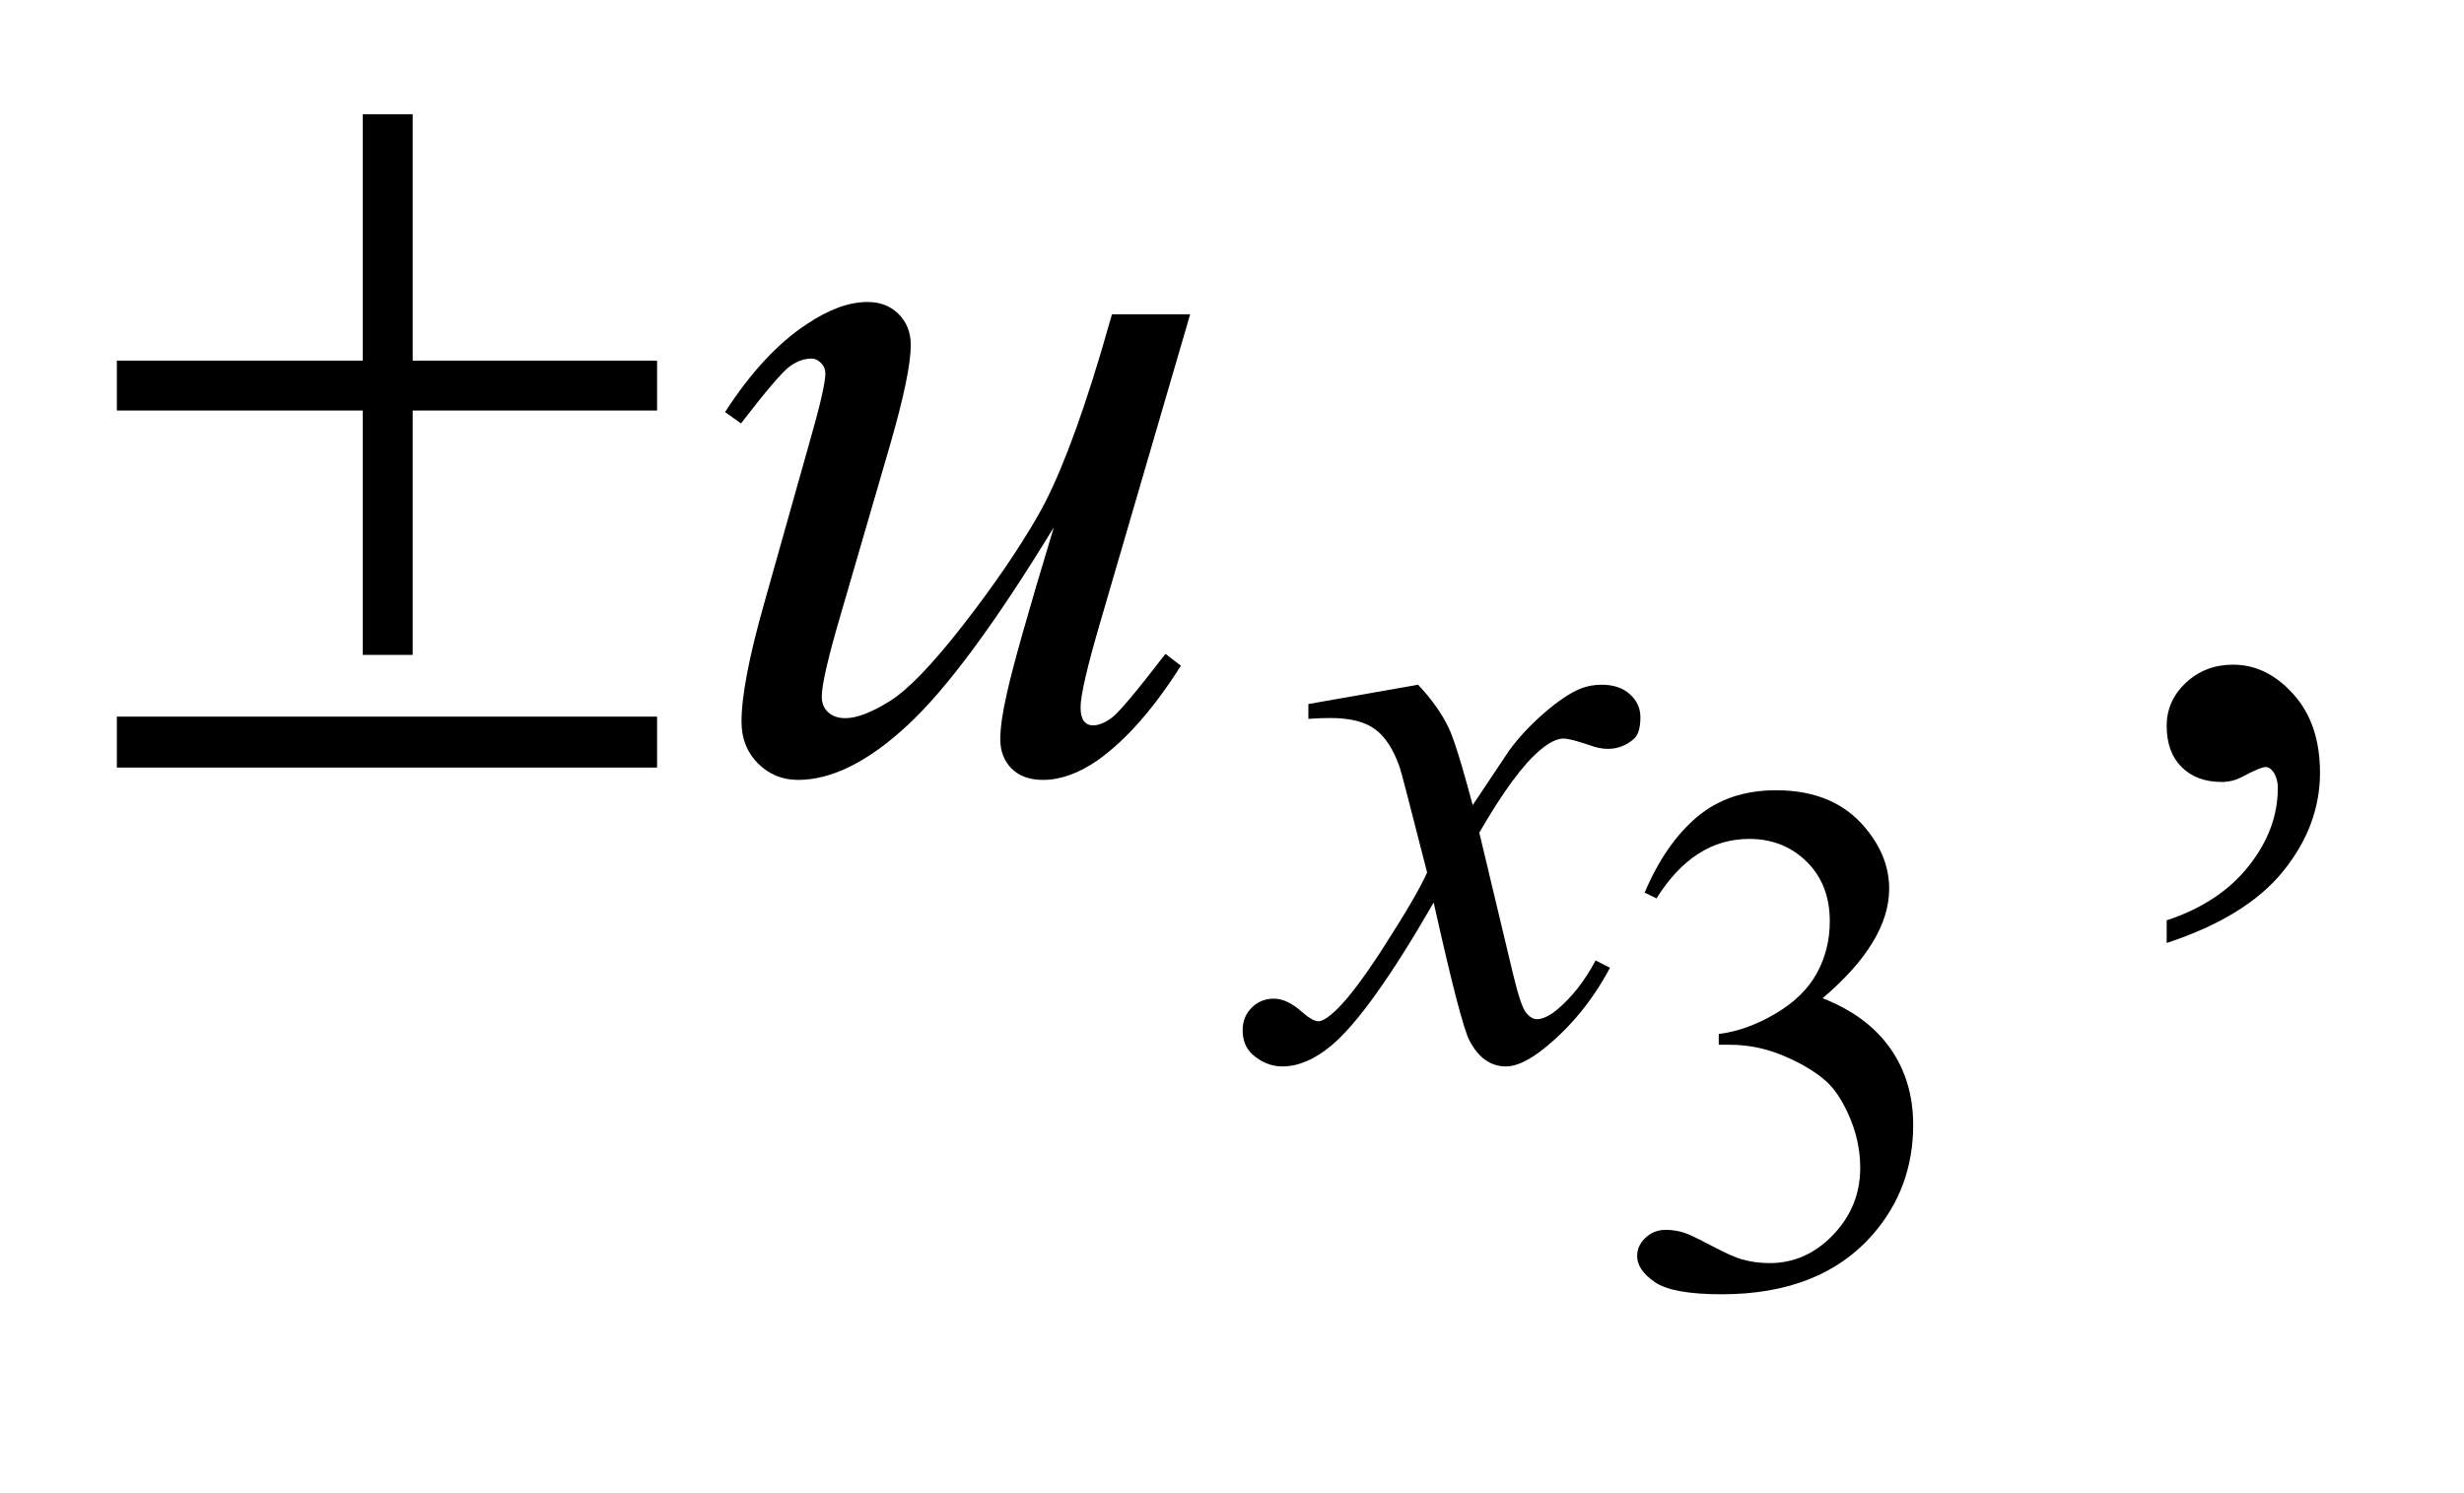 <?xml version="1.0" encoding="UTF-8"?>
<!DOCTYPE svg PUBLIC '-//W3C//DTD SVG 1.0//EN'
          'http://www.w3.org/TR/2001/REC-SVG-20010904/DTD/svg10.dtd'>
<svg stroke-dasharray="none" shape-rendering="auto" xmlns="http://www.w3.org/2000/svg" font-family="'Dialog'" text-rendering="auto" width="33" fill-opacity="1" color-interpolation="auto" color-rendering="auto" preserveAspectRatio="xMidYMid meet" font-size="12px" viewBox="0 0 33 20" fill="black" xmlns:xlink="http://www.w3.org/1999/xlink" stroke="black" image-rendering="auto" stroke-miterlimit="10" stroke-linecap="square" stroke-linejoin="miter" font-style="normal" stroke-width="1" height="20" stroke-dashoffset="0" font-weight="normal" stroke-opacity="1"
><!--Generated by the Batik Graphics2D SVG Generator--><defs id="genericDefs"
  /><g
  ><defs id="defs1"
    ><clipPath clipPathUnits="userSpaceOnUse" id="clipPath1"
      ><path d="M1.034 3.426 L21.822 3.426 L21.822 15.566 L1.034 15.566 L1.034 3.426 Z"
      /></clipPath
      ><clipPath clipPathUnits="userSpaceOnUse" id="clipPath2"
      ><path d="M33.152 109.457 L33.152 497.308 L699.426 497.308 L699.426 109.457 Z"
      /></clipPath
    ></defs
    ><g transform="scale(1.576,1.576) translate(-1.034,-3.426) matrix(0.031,0,0,0.031,0,0)"
    ><path d="M484.203 355.234 Q489.906 341.797 498.578 334.484 Q507.266 327.172 520.219 327.172 Q536.219 327.172 544.766 337.578 Q551.234 345.328 551.234 354.156 Q551.234 368.688 532.984 384.188 Q545.25 389 551.531 397.938 Q557.812 406.859 557.812 418.938 Q557.812 436.203 546.828 448.859 Q532.5 465.359 505.312 465.359 Q491.859 465.359 487 462.031 Q482.141 458.688 482.141 454.859 Q482.141 452 484.453 449.844 Q486.766 447.688 490 447.688 Q492.453 447.688 495 448.469 Q496.672 448.969 502.562 452.062 Q508.453 455.141 510.703 455.734 Q514.344 456.812 518.453 456.812 Q528.469 456.812 535.875 449.062 Q543.297 441.312 543.297 430.703 Q543.297 422.953 539.859 415.594 Q537.297 410.094 534.266 407.25 Q530.047 403.328 522.672 400.141 Q515.312 396.953 507.656 396.953 L504.516 396.953 L504.516 394 Q512.281 393.016 520.078 388.406 Q527.875 383.797 531.406 377.328 Q534.953 370.844 534.953 363.094 Q534.953 352.984 528.609 346.75 Q522.281 340.516 512.859 340.516 Q497.656 340.516 487.453 356.812 L484.203 355.234 Z" stroke="none" clip-path="url(#clipPath2)"
    /></g
    ><g transform="matrix(0.049,0,0,0.049,-1.63,-5.399)"
    ><path d="M625.469 367.953 L625.469 361.766 Q639.953 356.984 647.891 346.922 Q655.844 336.875 655.844 325.625 Q655.844 322.953 654.578 321.125 Q653.594 319.859 652.609 319.859 Q651.062 319.859 645.859 322.672 Q643.328 323.938 640.516 323.938 Q633.625 323.938 629.547 319.859 Q625.469 315.781 625.469 308.609 Q625.469 301.719 630.734 296.797 Q636.016 291.875 643.609 291.875 Q652.891 291.875 660.125 299.969 Q667.375 308.047 667.375 321.406 Q667.375 335.891 657.312 348.328 Q647.266 360.781 625.469 367.953 Z" stroke="none" clip-path="url(#clipPath2)"
    /></g
    ><g transform="matrix(0.049,0,0,0.049,-1.63,-5.399)"
    ><path d="M420.859 297.359 Q426.375 303.203 429.172 309.047 Q431.203 313.094 435.797 330.266 L445.688 315.438 Q449.609 310.047 455.219 305.172 Q460.844 300.281 465.109 298.484 Q467.812 297.359 471.062 297.359 Q475.891 297.359 478.75 299.953 Q481.625 302.531 481.625 306.234 Q481.625 310.5 479.938 312.078 Q476.797 314.891 472.75 314.891 Q470.391 314.891 467.703 313.875 Q462.422 312.078 460.625 312.078 Q457.922 312.078 454.219 315.219 Q447.25 321.062 437.594 337.797 L446.812 376.422 Q448.938 385.297 450.391 387.047 Q451.859 388.781 453.328 388.781 Q455.672 388.781 458.828 386.203 Q465 381.031 469.375 372.719 L473.312 374.734 Q466.234 388 455.344 396.75 Q449.172 401.703 444.891 401.703 Q438.609 401.703 434.906 394.625 Q432.547 390.234 425.125 356.891 Q407.609 387.312 397.062 396.078 Q390.203 401.703 383.797 401.703 Q379.312 401.703 375.609 398.438 Q372.906 395.969 372.906 391.812 Q372.906 388.109 375.375 385.641 Q377.844 383.172 381.453 383.172 Q385.047 383.172 389.078 386.766 Q392 389.344 393.578 389.344 Q394.922 389.344 397.062 387.547 Q402.328 383.281 411.422 369.125 Q420.531 354.969 423.328 348.688 Q416.375 321.391 415.812 319.828 Q413.234 312.531 409.078 309.5 Q404.922 306.453 396.828 306.453 Q394.25 306.453 390.875 306.688 L390.875 302.641 L420.859 297.359 Z" stroke="none" clip-path="url(#clipPath2)"
    /></g
    ><g transform="matrix(0.049,0,0,0.049,-1.63,-5.399)"
    ><path d="M358.562 196.109 L334.094 279.922 Q328.609 298.625 328.609 303.547 Q328.609 306.078 329.516 307.281 Q330.438 308.469 331.984 308.469 Q334.375 308.469 337.25 306.297 Q340.141 304.109 351.812 288.922 L356.031 292.156 Q344.922 309.734 333.25 318.031 Q325.516 323.375 318.344 323.375 Q312.859 323.375 309.766 320.281 Q306.672 317.188 306.672 312.266 Q306.672 307.484 308.5 299.609 Q310.75 289.203 321.297 254.328 Q297.391 293.562 281.281 308.469 Q265.188 323.375 251.406 323.375 Q244.938 323.375 240.438 318.875 Q235.938 314.375 235.938 307.484 Q235.938 296.938 242.125 275.141 L254.359 231.688 Q258.859 216.078 258.859 212.281 Q258.859 210.594 257.656 209.406 Q256.469 208.203 255.062 208.203 Q252.109 208.203 249.156 210.312 Q246.203 212.422 235.797 225.922 L231.438 222.828 Q241.984 206.516 253.797 198.781 Q262.797 192.734 270.391 192.734 Q275.594 192.734 278.891 196.047 Q282.203 199.344 282.203 204.547 Q282.203 212.141 276.578 231.688 L263.359 277.109 Q257.875 295.672 257.875 300.594 Q257.875 303.266 259.625 304.891 Q261.391 306.5 264.344 306.5 Q268.984 306.5 276.438 301.859 Q283.891 297.219 296.328 281.266 Q308.781 265.297 316.859 251.312 Q324.953 237.312 334.094 206.797 L337.188 196.109 L358.562 196.109 Z" stroke="none" clip-path="url(#clipPath2)"
    /></g
    ><g transform="matrix(0.049,0,0,0.049,-1.63,-5.399)"
    ><path d="M132.422 141.406 L146.062 141.406 L146.062 208.766 L212.859 208.766 L212.859 222.406 L146.062 222.406 L146.062 289.203 L132.422 289.203 L132.422 222.406 L65.203 222.406 L65.203 208.766 L132.422 208.766 L132.422 141.406 ZM65.203 306.078 L212.859 306.078 L212.859 320 L65.203 320 L65.203 306.078 Z" stroke="none" clip-path="url(#clipPath2)"
    /></g
  ></g
></svg
>
